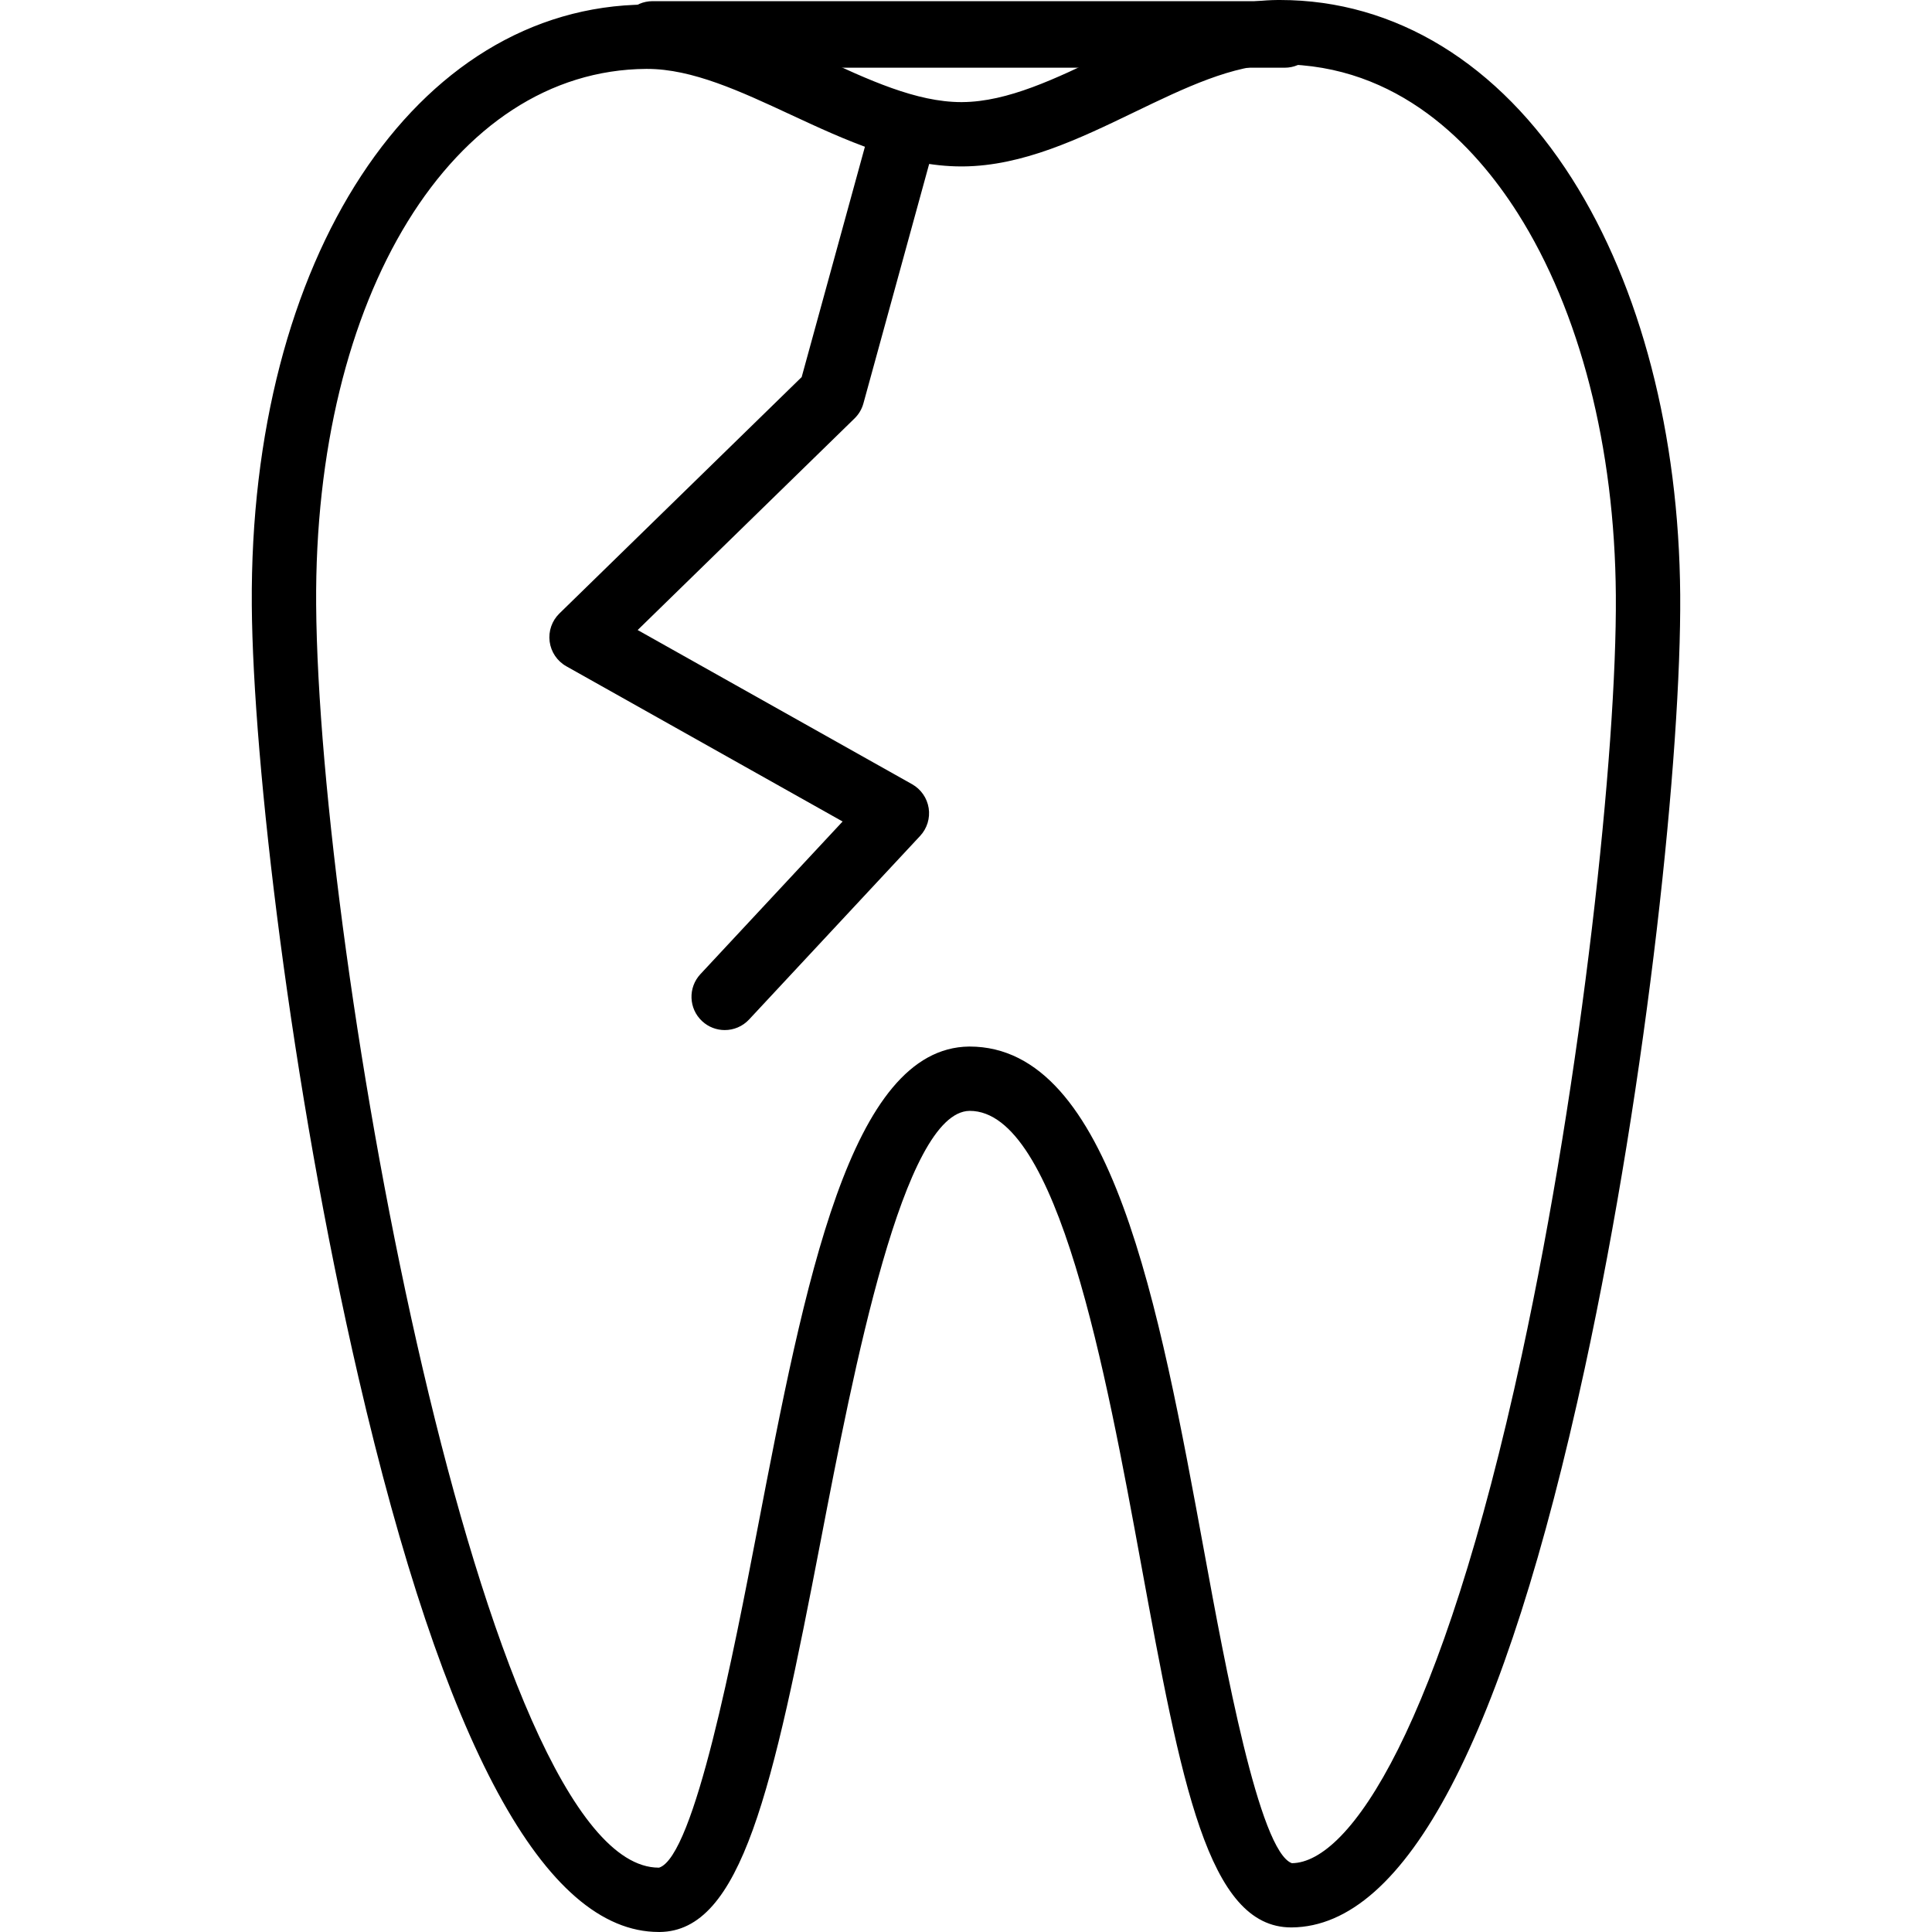 <?xml version="1.0" encoding="iso-8859-1"?>
<!-- Generator: Adobe Illustrator 19.0.0, SVG Export Plug-In . SVG Version: 6.00 Build 0)  -->
<svg version="1.1" id="Capa_1" xmlns="http://www.w3.org/2000/svg" xmlns:xlink="http://www.w3.org/1999/xlink" x="0px" y="0px"
	 viewBox="0 0 396.425 396.425" style="enable-background:new 0 0 396.425 396.425;" xml:space="preserve">
<g>
	<g>
		<path d="M263.607,0.239H133.9c-3.772,0-6.827,3.058-6.827,6.827s3.055,6.827,6.827,6.827h129.707c3.775,0,6.827-3.058,6.827-6.827
			S267.378,0.239,263.607,0.239z"/>
	</g>
</g>
<g>
	<g>
		<path d="M344.759,122.061c-0.239-32.891-8.12-63.222-22.2-85.402C307.543,13.005,286.285,0,262.651,0c-0.154,0-0.314,0-0.468,0
			c-12.295,0.092-23.927,5.704-35.174,11.131c-10.394,5.014-20.207,9.748-29.532,9.817c-0.068,0-0.137,0.003-0.208,0.003
			c-9.267,0-19.081-4.564-29.467-9.393c-11.329-5.263-23.17-10.831-35.328-10.619C85.14,1.28,51.161,53.111,51.666,124.177
			c0.232,32.014,7.987,98.423,21.886,158.447c17.493,75.513,38.226,113.797,61.621,113.797c0.055,0,0.099,0,0.157,0.003
			c16.821-0.123,23.214-29.085,33.068-80.261c6.752-35.072,16.954-88.067,30.553-88.224c0.007,0,0.021,0,0.034,0
			c18.08,0,27.955,53.777,35.161,93.044c8.243,44.848,13.681,74.503,30.788,74.503c0.034,0,0.072,0,0.106,0
			c23.46-0.171,43.687-38.755,60.126-114.681C338.205,220.576,344.991,154.064,344.759,122.061z M312.26,278.013
			c-16.613,76.752-35.338,104.189-47.186,104.294c-6.694-2.42-13.742-40.783-17.947-63.706
			c-9.38-51.063-19.067-103.861-48.193-103.861c-0.024,0-0.058,0-0.085,0c-24.422,0.28-33.649,48.196-43.414,98.925
			c-4.847,25.156-12.954,67.26-20.2,69.557c-0.024,0-0.044,0-0.072,0c-35.895,0-69.769-186.47-70.294-259.137
			c-0.454-63.423,28.013-109.66,67.7-109.947c0.065,0,0.133-0.003,0.205,0c9.267,0,19.081,4.564,29.467,9.393
			c11.233,5.219,22.849,10.619,35.028,10.619c0.099,0,0.201,0,0.3,0c12.295-0.092,23.927-5.704,35.174-11.131
			c10.394-5.014,20.207-9.748,29.532-9.817c0.133-0.003,0.259-0.003,0.386-0.003c24.259,0,39.892,16.582,48.753,30.536
			c12.766,20.122,19.92,47.971,20.139,78.421C331.788,153.894,324.633,220.867,312.26,278.013z"/>
	</g>
</g>
<g>
	<g>
		<path d="M177.164,82.77l14.954-54.46c1-3.632-1.14-7.39-4.772-8.39c-3.645-1.004-7.393,1.14-8.387,4.775L164.494,77.37
			l-49.712,48.507c-1.539,1.502-2.28,3.642-2,5.775c0.28,2.133,1.546,4.004,3.42,5.059l56.692,31.853l-29.174,31.317
			c-2.574,2.758-2.42,7.079,0.341,9.646c1.311,1.225,2.987,1.833,4.652,1.833c1.826,0,3.652-0.73,4.994-2.174L188.8,171.52
			c1.427-1.533,2.075-3.635,1.754-5.704c-0.328-2.072-1.58-3.878-3.4-4.902l-56.313-31.638l44.51-43.428
			C176.218,85.002,176.843,83.941,177.164,82.77z"/>
	</g>
</g>
<g>
</g>
<g>
</g>
<g>
</g>
<g>
</g>
<g>
</g>
<g>
</g>
<g>
</g>
<g>
</g>
<g>
</g>
<g>
</g>
<g>
</g>
<g>
</g>
<g>
</g>
<g>
</g>
<g>
</g>
</svg>
